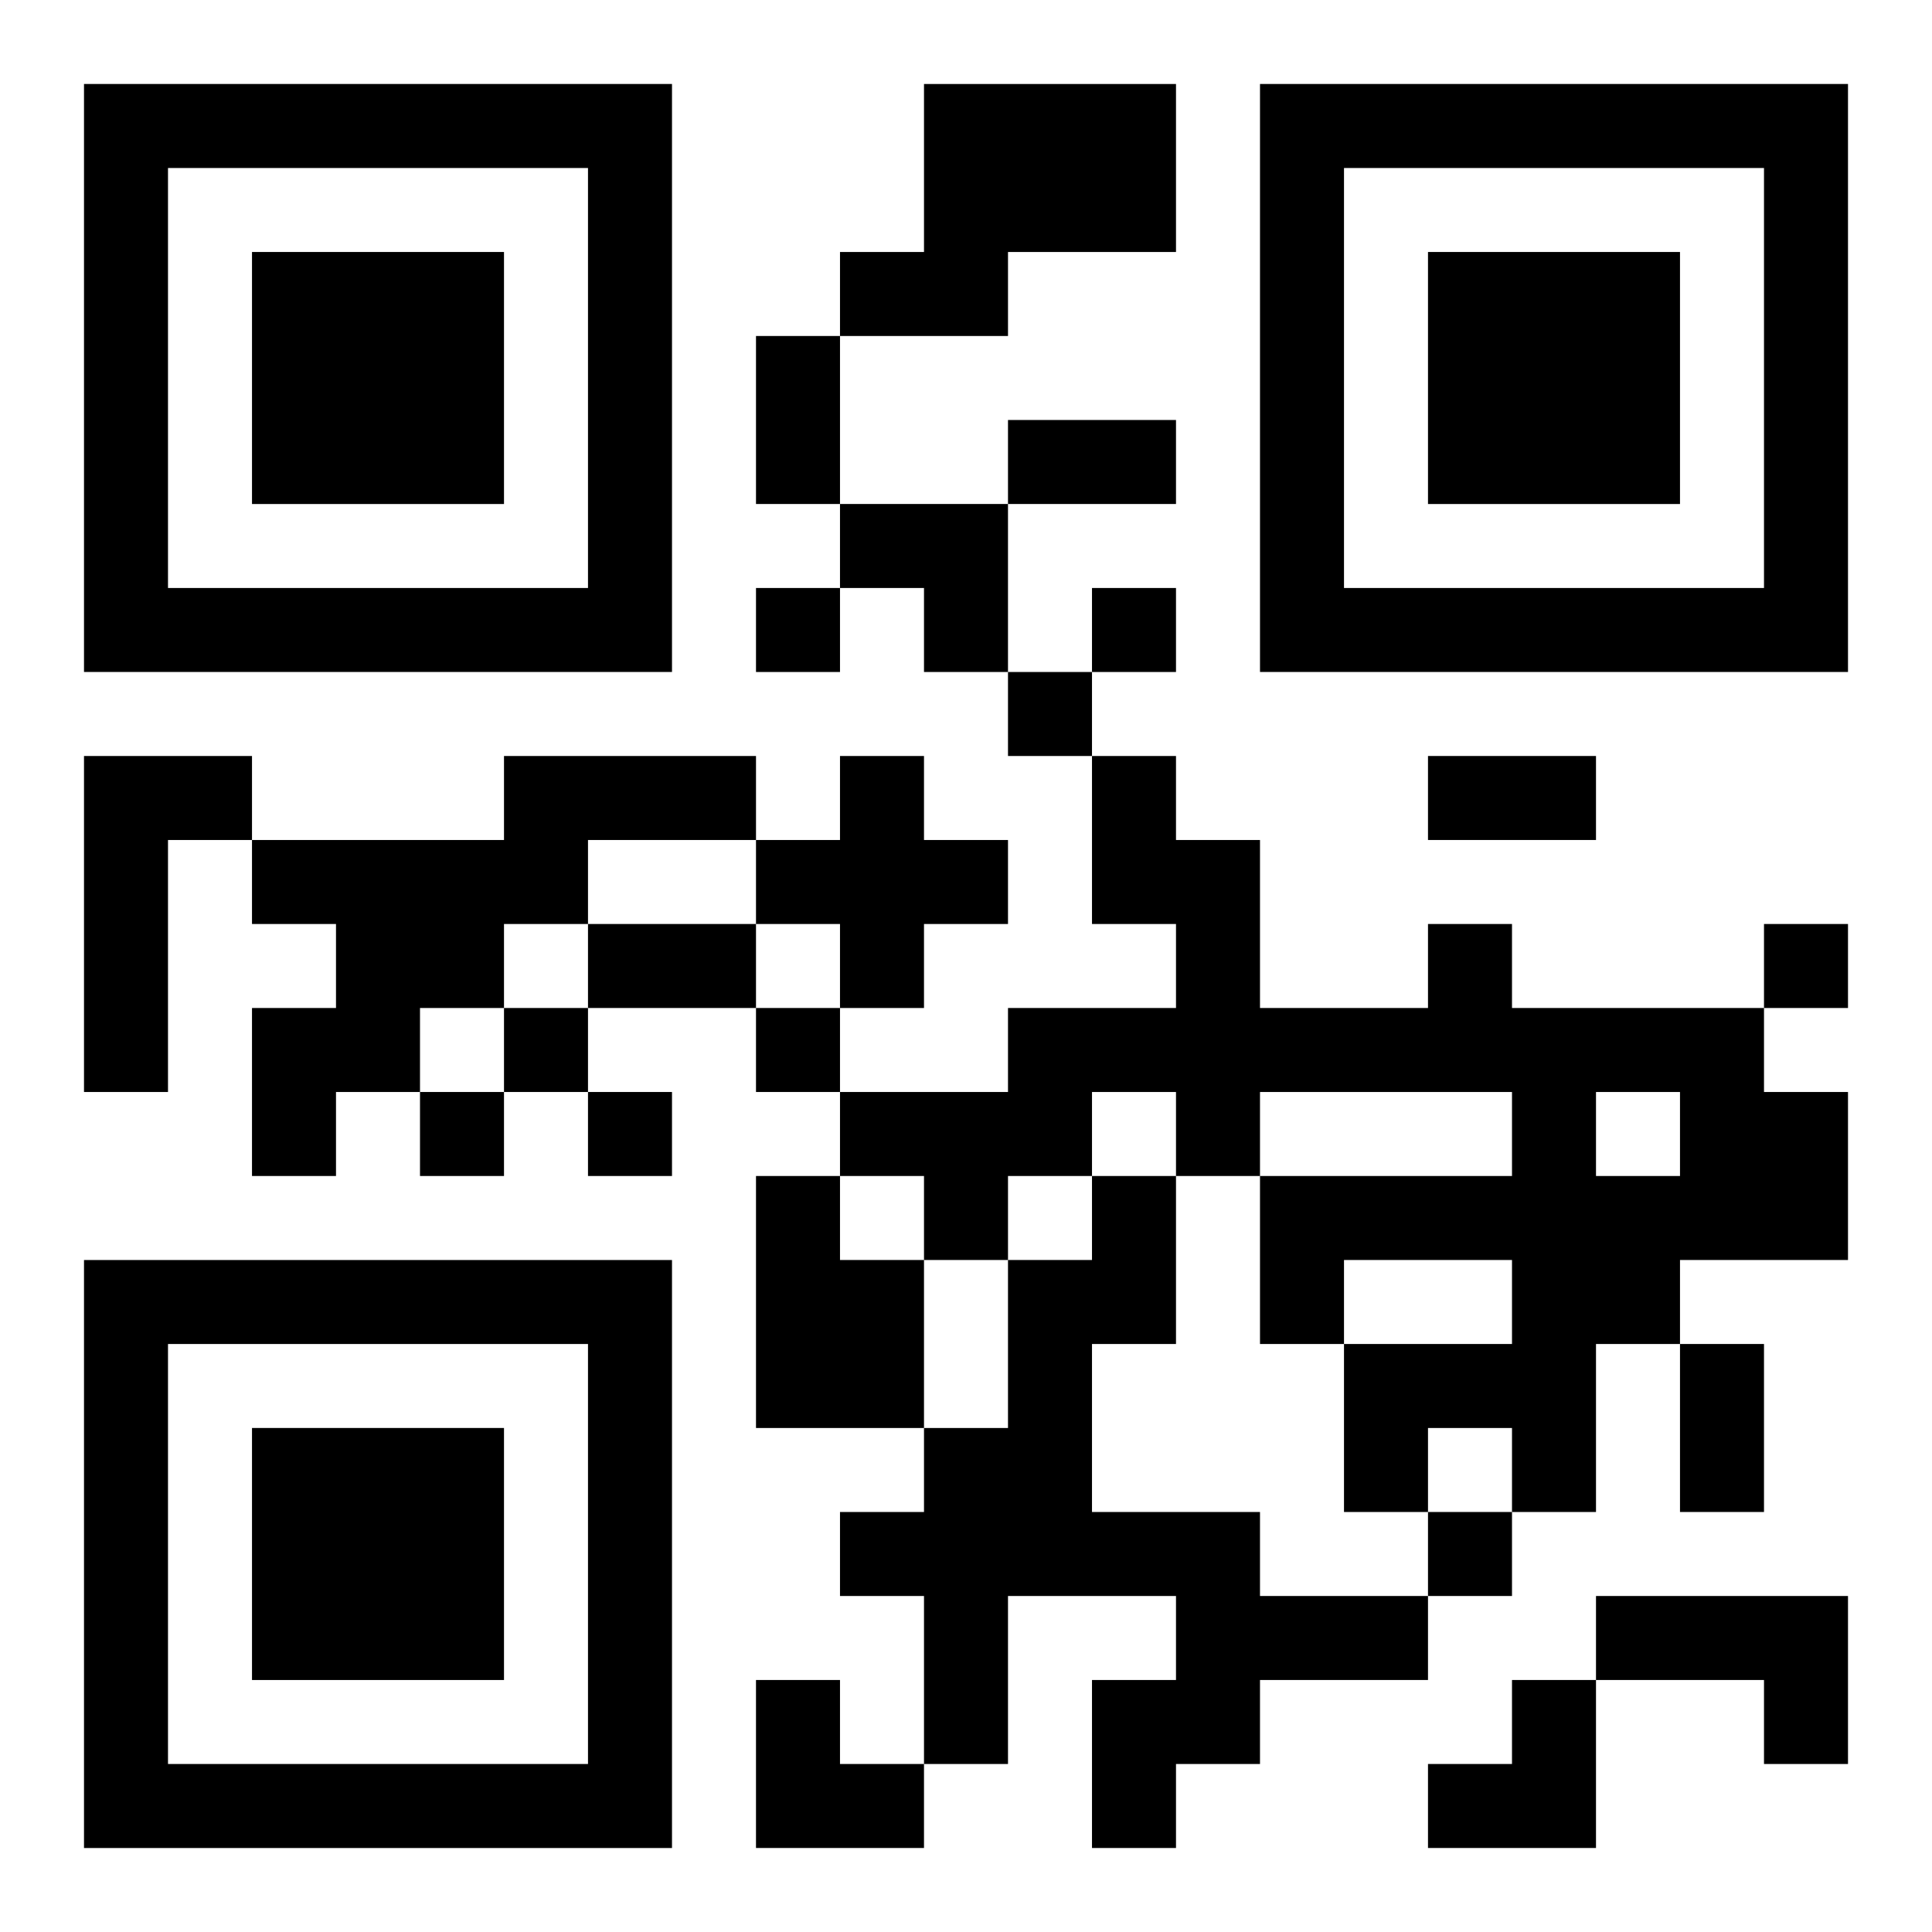 <?xml version="1.0" encoding="UTF-8"?>
<svg width="250" height="250" baseProfile="full" version="1.1" viewBox="-1 -1 23 23" xmlns="http://www.w3.org/2000/svg" xmlns:xlink="http://www.w3.org/1999/xlink"><symbol id="a"><path d="m0 7v7h7v-7h-7zm1 1h5v5h-5v-5zm1 1v3h3v-3h-3z"/></symbol><use y="-7" xlink:href="#a"/><use y="7" xlink:href="#a"/><use x="14" y="-7" xlink:href="#a"/><path d="m10 0h3v2h-2v1h-2v-1h1v-2m-10 8h2v1h-1v3h-1v-4m5 0h3v1h-2v1h-1v1h-1v1h-1v1h-1v-2h1v-1h-1v-1h3v-1m4 0h1v1h1v1h-1v1h-1v-1h-1v-1h1v-1m7 2h1v1h3v1h1v2h-2v1h-1v2h-1v-1h-1v1h-1v-2h2v-1h-2v1h-1v-2h3v-1h-3v1h-1v-1h-1v1h-1v1h-1v-1h-1v-1h2v-1h2v-1h-1v-2h1v1h1v2h2v-1m2 2v1h1v-1h-1m-10 1h1v1h1v2h-2v-3m4 0h1v2h-1v2h2v1h2v1h-2v1h-1v1h-1v-2h1v-1h-2v2h-1v-2h-1v-1h1v-1h1v-2h1v-1m6 5h3v2h-1v-1h-2v-1m-10-12v1h1v-1h-1m4 0v1h1v-1h-1m-1 1v1h1v-1h-1m9 3v1h1v-1h-1m-15 1v1h1v-1h-1m3 0v1h1v-1h-1m-4 1v1h1v-1h-1m2 0v1h1v-1h-1m10 5v1h1v-1h-1m-8-14h1v2h-1v-2m3 1h2v1h-2v-1m5 4h2v1h-2v-1m-10 2h2v1h-2v-1m13 5h1v2h-1v-2m-10-10h2v2h-1v-1h-1zm-1 14h1v1h1v1h-2zm8 0m1 0h1v2h-2v-1h1z"/></svg>
